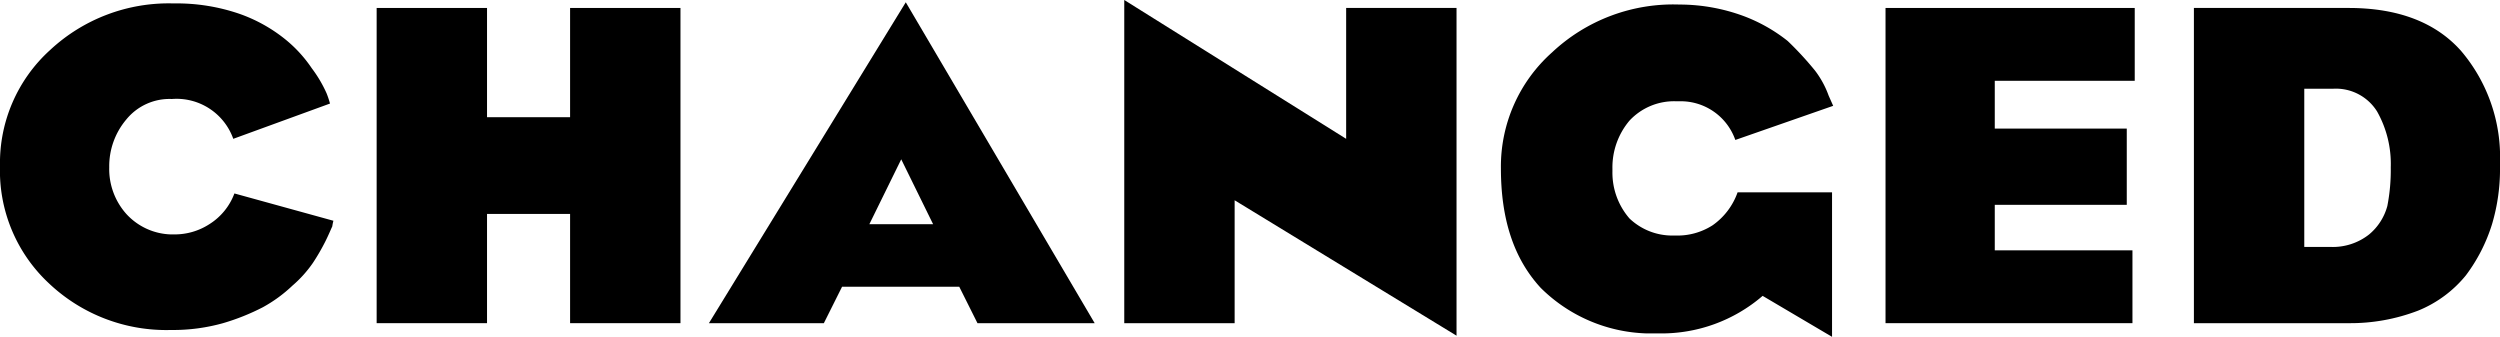 <svg xmlns="http://www.w3.org/2000/svg" viewBox="0 0 219.7 29.6"><title>Asset 20</title><g id="Layer_2" data-name="Layer 2"><g id="Layer_1-2" data-name="Layer 1"><path d="M0,14.6A13.39,13.39,0,0,1,4.4,4.4,15.28,15.28,0,0,1,15.2.3h.1a17,17,0,0,1,5.7.9,13.55,13.55,0,0,1,4,2.2A11.58,11.58,0,0,1,27.4,6a11.18,11.18,0,0,1,1.3,2.2,7.78,7.78,0,0,1,.3.9l-8.5,3.1a5.29,5.29,0,0,0-5.4-3.5,4.9,4.9,0,0,0-4,1.8,6.36,6.36,0,0,0-1.5,4.2,5.92,5.92,0,0,0,1.5,4.1A5.52,5.52,0,0,0,15,20.6h.3a5.61,5.61,0,0,0,3.1-.9A5.41,5.41,0,0,0,20.6,17l8.7,2.4a4.33,4.33,0,0,0-.1.5c-.1.2-.3.7-.6,1.3a18.58,18.58,0,0,1-1.1,1.9,10.42,10.42,0,0,1-1.8,2A12.42,12.42,0,0,1,23.1,27a19.58,19.58,0,0,1-3.5,1.4,16.31,16.31,0,0,1-4.5.6H15A15,15,0,0,1,4.3,24.9,13.52,13.52,0,0,1,0,14.6Z"/><polygon points="33.1 28.4 33.1 0.7 42.8 0.7 42.8 10.3 50.1 10.3 50.1 0.7 59.8 0.7 59.8 28.4 50.1 28.4 50.1 18.8 42.8 18.8 42.8 28.4 33.1 28.4"/><path d="M79.6.2,62.3,28.4H72.4L74,25.2H84.3l1.6,3.2H96.2ZM76.4,19.7,79.2,14,82,19.7Z"/><polygon points="98.8 28.4 98.8 0 118.3 12.2 118.3 0.7 128 0.7 128 29.5 108.5 17.6 108.5 28.4 98.8 28.4"/><path d="M131.9,14.8a13.43,13.43,0,0,1,4.5-10.2A15.56,15.56,0,0,1,147.6.4h.1a16.29,16.29,0,0,1,5.5,1,14.27,14.27,0,0,1,3.9,2.2,28.4,28.4,0,0,1,2.4,2.6,8.15,8.15,0,0,1,1.2,2.2l.4.9-8.6,3a5.08,5.08,0,0,0-4.9-3.4h-.3a5.35,5.35,0,0,0-4.1,1.7,6.36,6.36,0,0,0-1.5,4.2v.3a6.14,6.14,0,0,0,1.5,4.1,5.45,5.45,0,0,0,3.8,1.5h.3a5.71,5.71,0,0,0,3.2-.9,5.94,5.94,0,0,0,2.2-2.9H161V29.6L154.9,26a13.6,13.6,0,0,1-9.1,3.3h-1.1a13.79,13.79,0,0,1-9.3-4c-2.4-2.6-3.5-6.1-3.5-10.5Z"/><polygon points="165.7 28.4 165.7 0.7 187.6 0.7 187.6 7.1 175.3 7.1 175.3 11.3 186.9 11.3 186.9 18 175.3 18 175.3 22 187.4 22 187.4 28.4 165.7 28.4"/><path d="M216.3,4.5C214.1,2,210.8.7,206.4.7H192.8V28.4h13.6a16.58,16.58,0,0,0,6.1-1.1,10.49,10.49,0,0,0,4.2-3.1,14.74,14.74,0,0,0,2.3-4.5,17,17,0,0,0,.7-5.1v-.3A14.4,14.4,0,0,0,216.3,4.5Zm-6.5,13.6a4.9,4.9,0,0,1-1.6,2.5,5.14,5.14,0,0,1-3.4,1.1h-2.3V7.8H205a4.26,4.26,0,0,1,3.9,2,9.37,9.37,0,0,1,1.2,4.9A16.5,16.5,0,0,1,209.8,18.1Z"/></g></g></svg>
